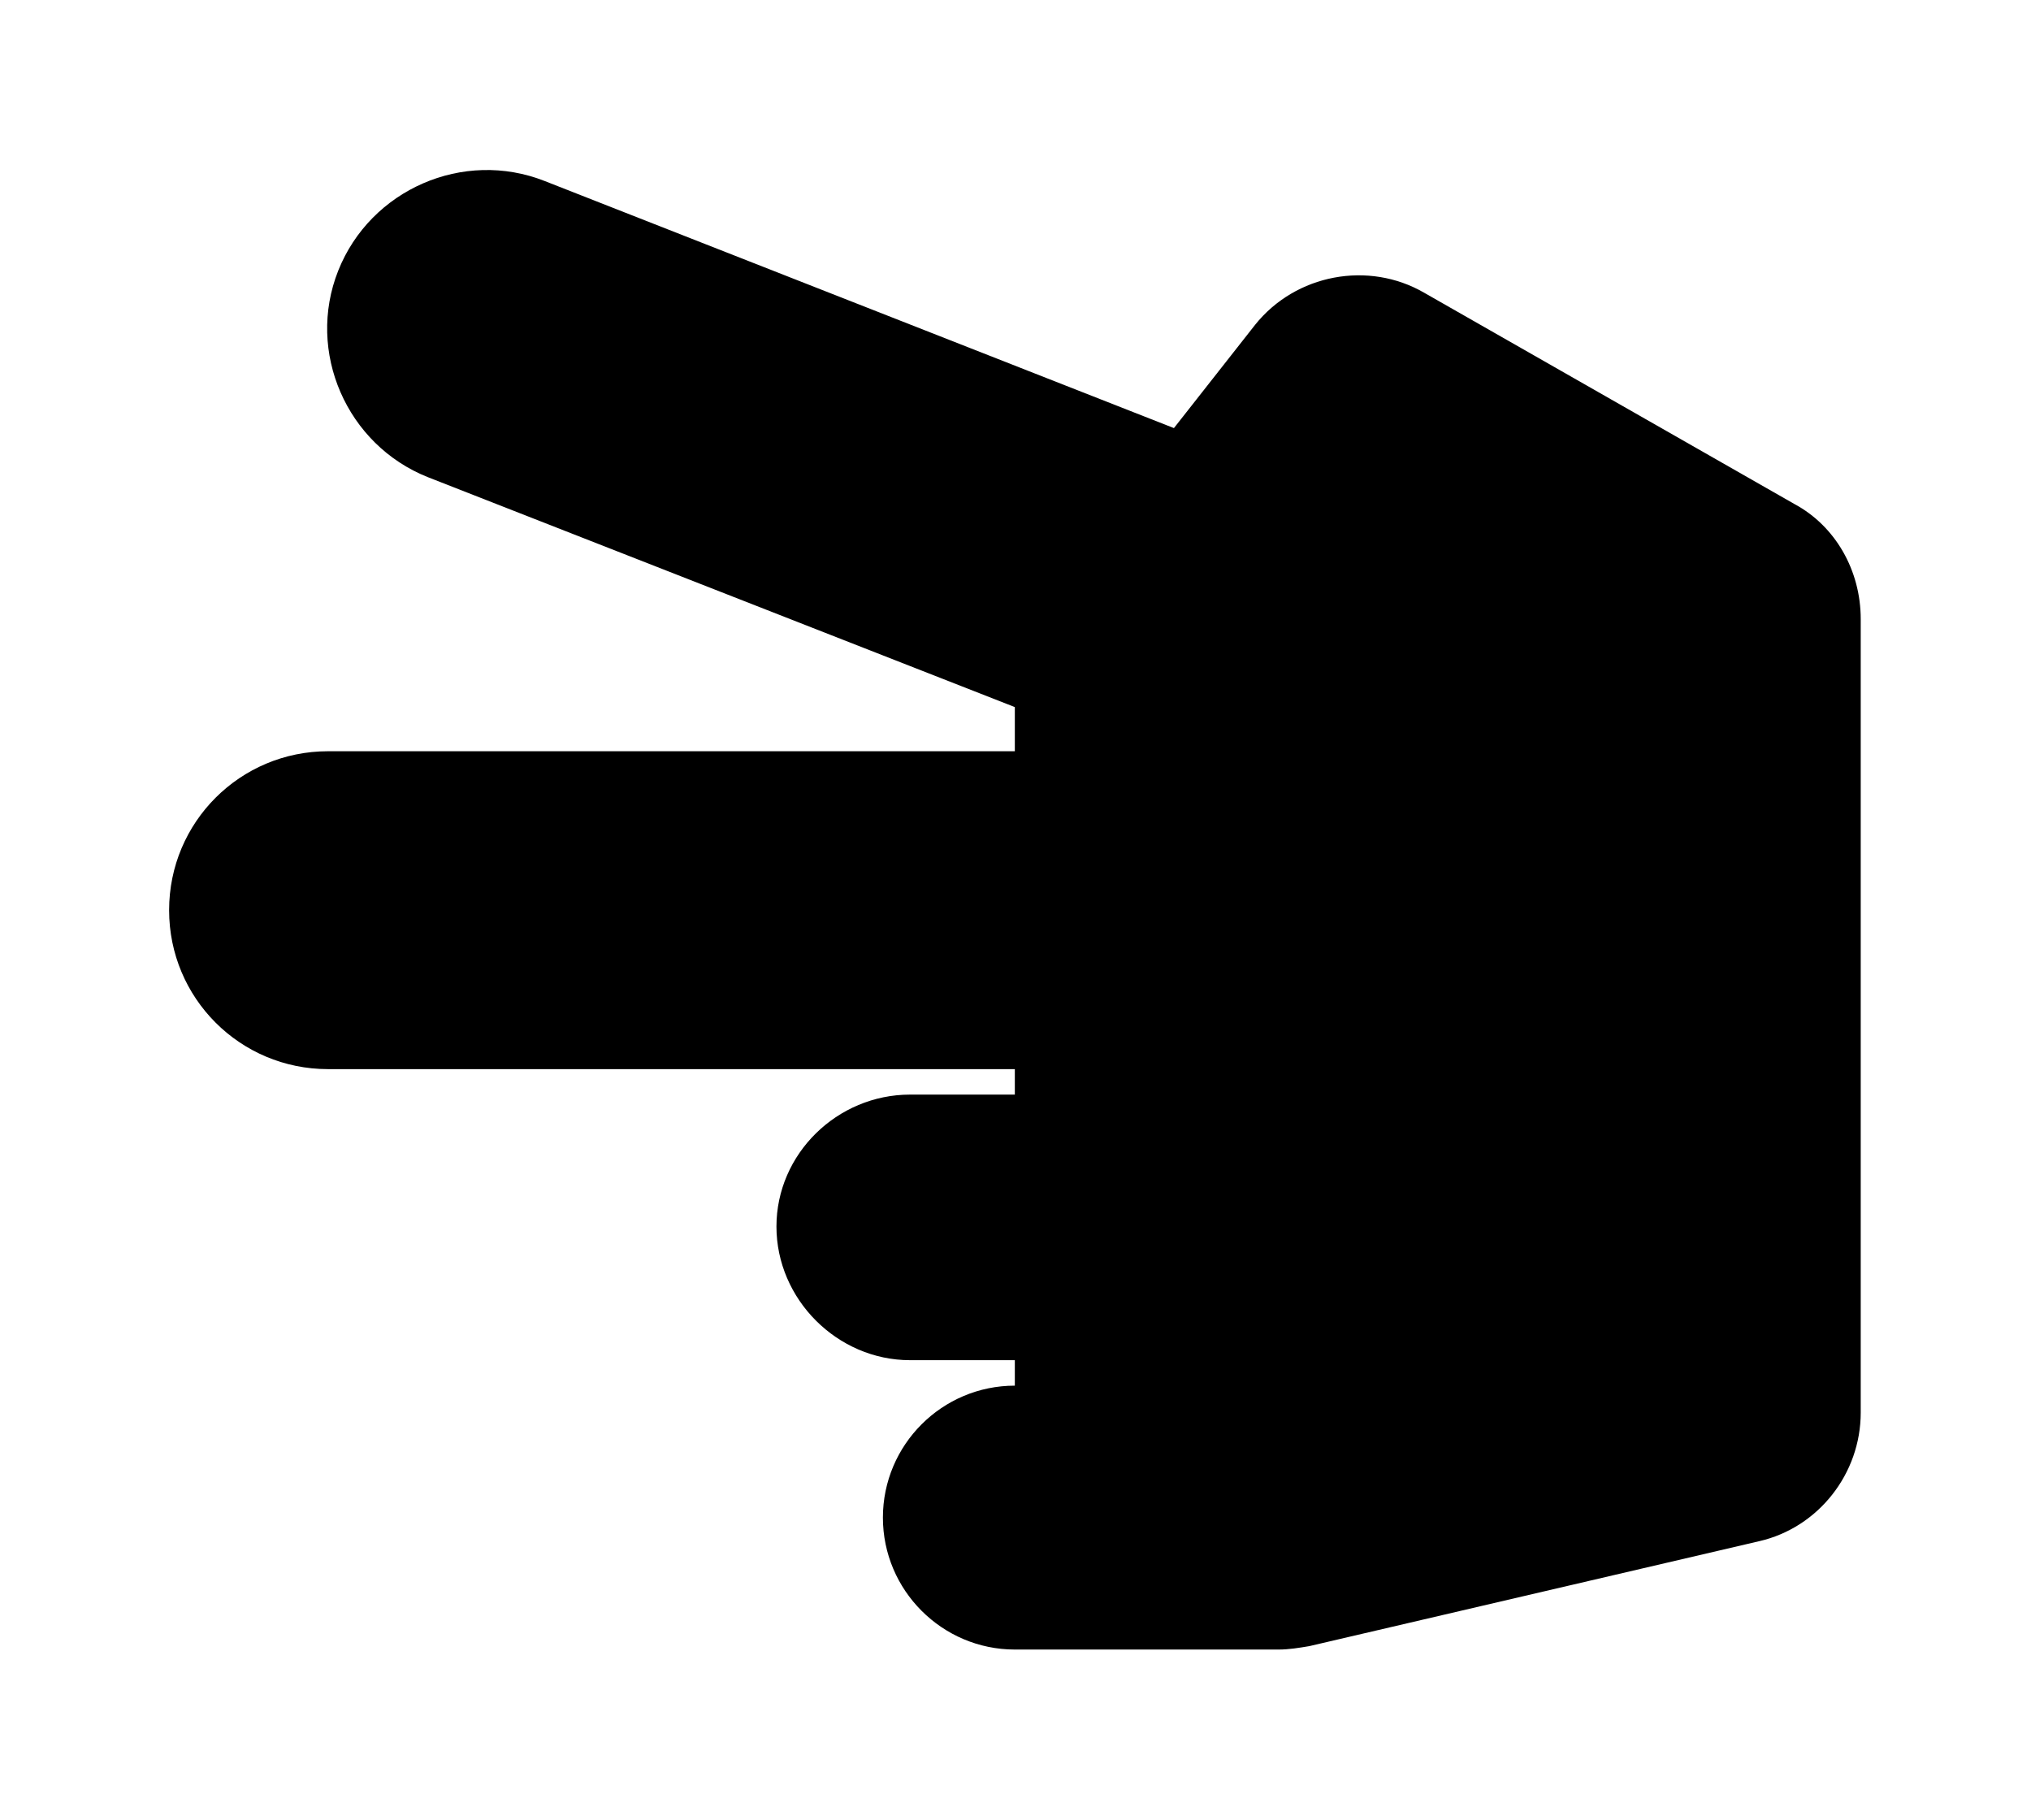 <?xml version='1.0' encoding='UTF-8'?>
<!-- This file was generated by dvisvgm 2.13.3 -->
<svg version='1.1' xmlns='http://www.w3.org/2000/svg' xmlns:xlink='http://www.w3.org/1999/xlink' viewBox='-214.98 -214.98 35.718 32'>
<title>\faHandScissors</title>
<desc Packages='' CommandUnicode='U+270C,U+FE0F' UnicodePackages='[utf8]{inputenc}'/>
<defs>
<path id='g0-176' d='M4.204-.159C4.204 .269 4.553 .618 4.981 .618H6.535C6.595 .618 6.655 .608 6.715 .598L9.365-.02C9.714-.1 9.963-.418 9.963-.777V-5.45C9.963-5.738 9.813-5.998 9.574-6.127L7.392-7.372C7.064-7.562 6.635-7.482 6.396-7.183L5.918-6.575L2.212-8.03C1.733-8.219 1.186-7.98 .996-7.502S1.046-6.476 1.524-6.286L4.981-4.932V-4.672H.936C.418-4.672 0-4.254 0-3.736S.418-2.8 .936-2.8H4.981V-2.65H4.364C3.935-2.65 3.577-2.301 3.577-1.873S3.935-1.086 4.364-1.086H4.981V-.936C4.553-.936 4.204-.588 4.204-.159Z'/>
</defs>
<g id='page1' transform='scale(2.986)'>
<use x='-71' y='-62.9' xlink:href='#g0-176'/>
</g>
</svg>
